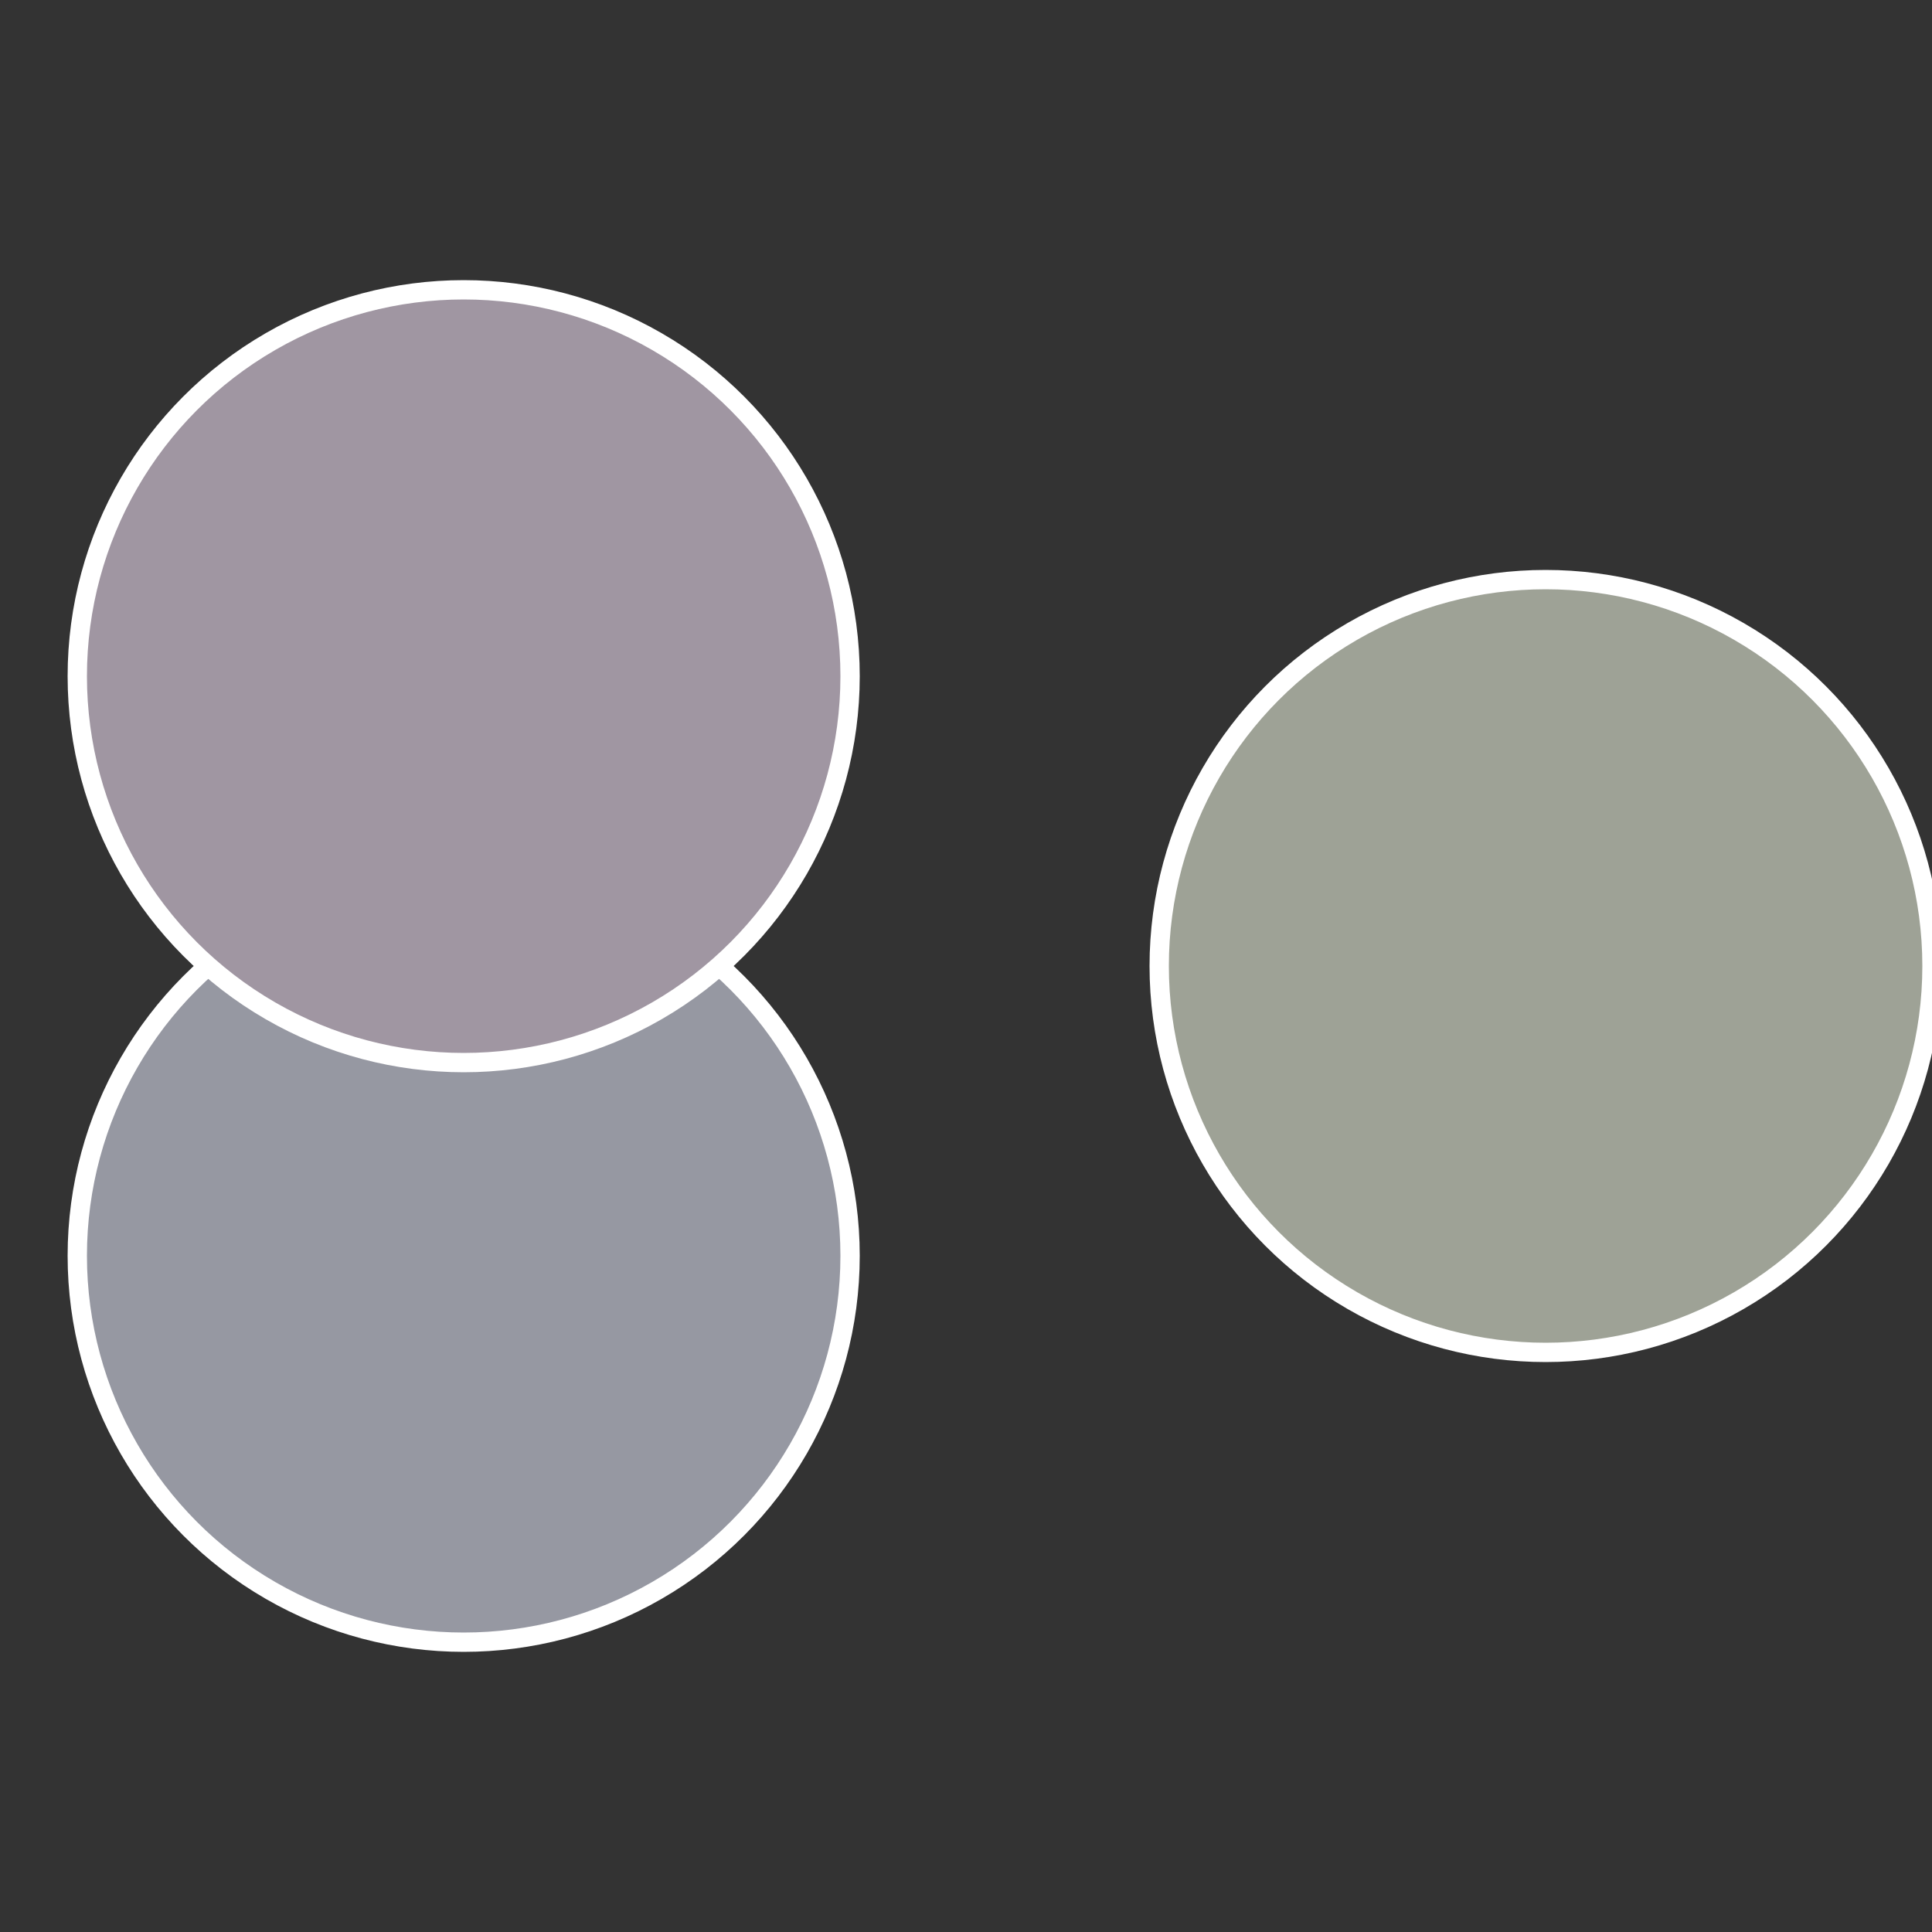 <?xml version="1.0" standalone="no"?>
<svg width="500" height="500" viewBox="-1 -1 2 2" xmlns="http://www.w3.org/2000/svg">
 
                <rect x="-1" y="-1" width="2" height="2" fill="#333333" stroke="none"/>
 
                <circle cx="0.6" cy="0" r="0.4" fill="#9ea296" stroke="#fff" stroke-width="1%" />
             
                <circle cx="-0.52" cy="0.3" r="0.4" fill="#9698a2" stroke="#fff" stroke-width="1%" />
             
                <circle cx="-0.52" cy="-0.3" r="0.4" fill="#a096a2" stroke="#fff" stroke-width="1%" />
            </svg>
